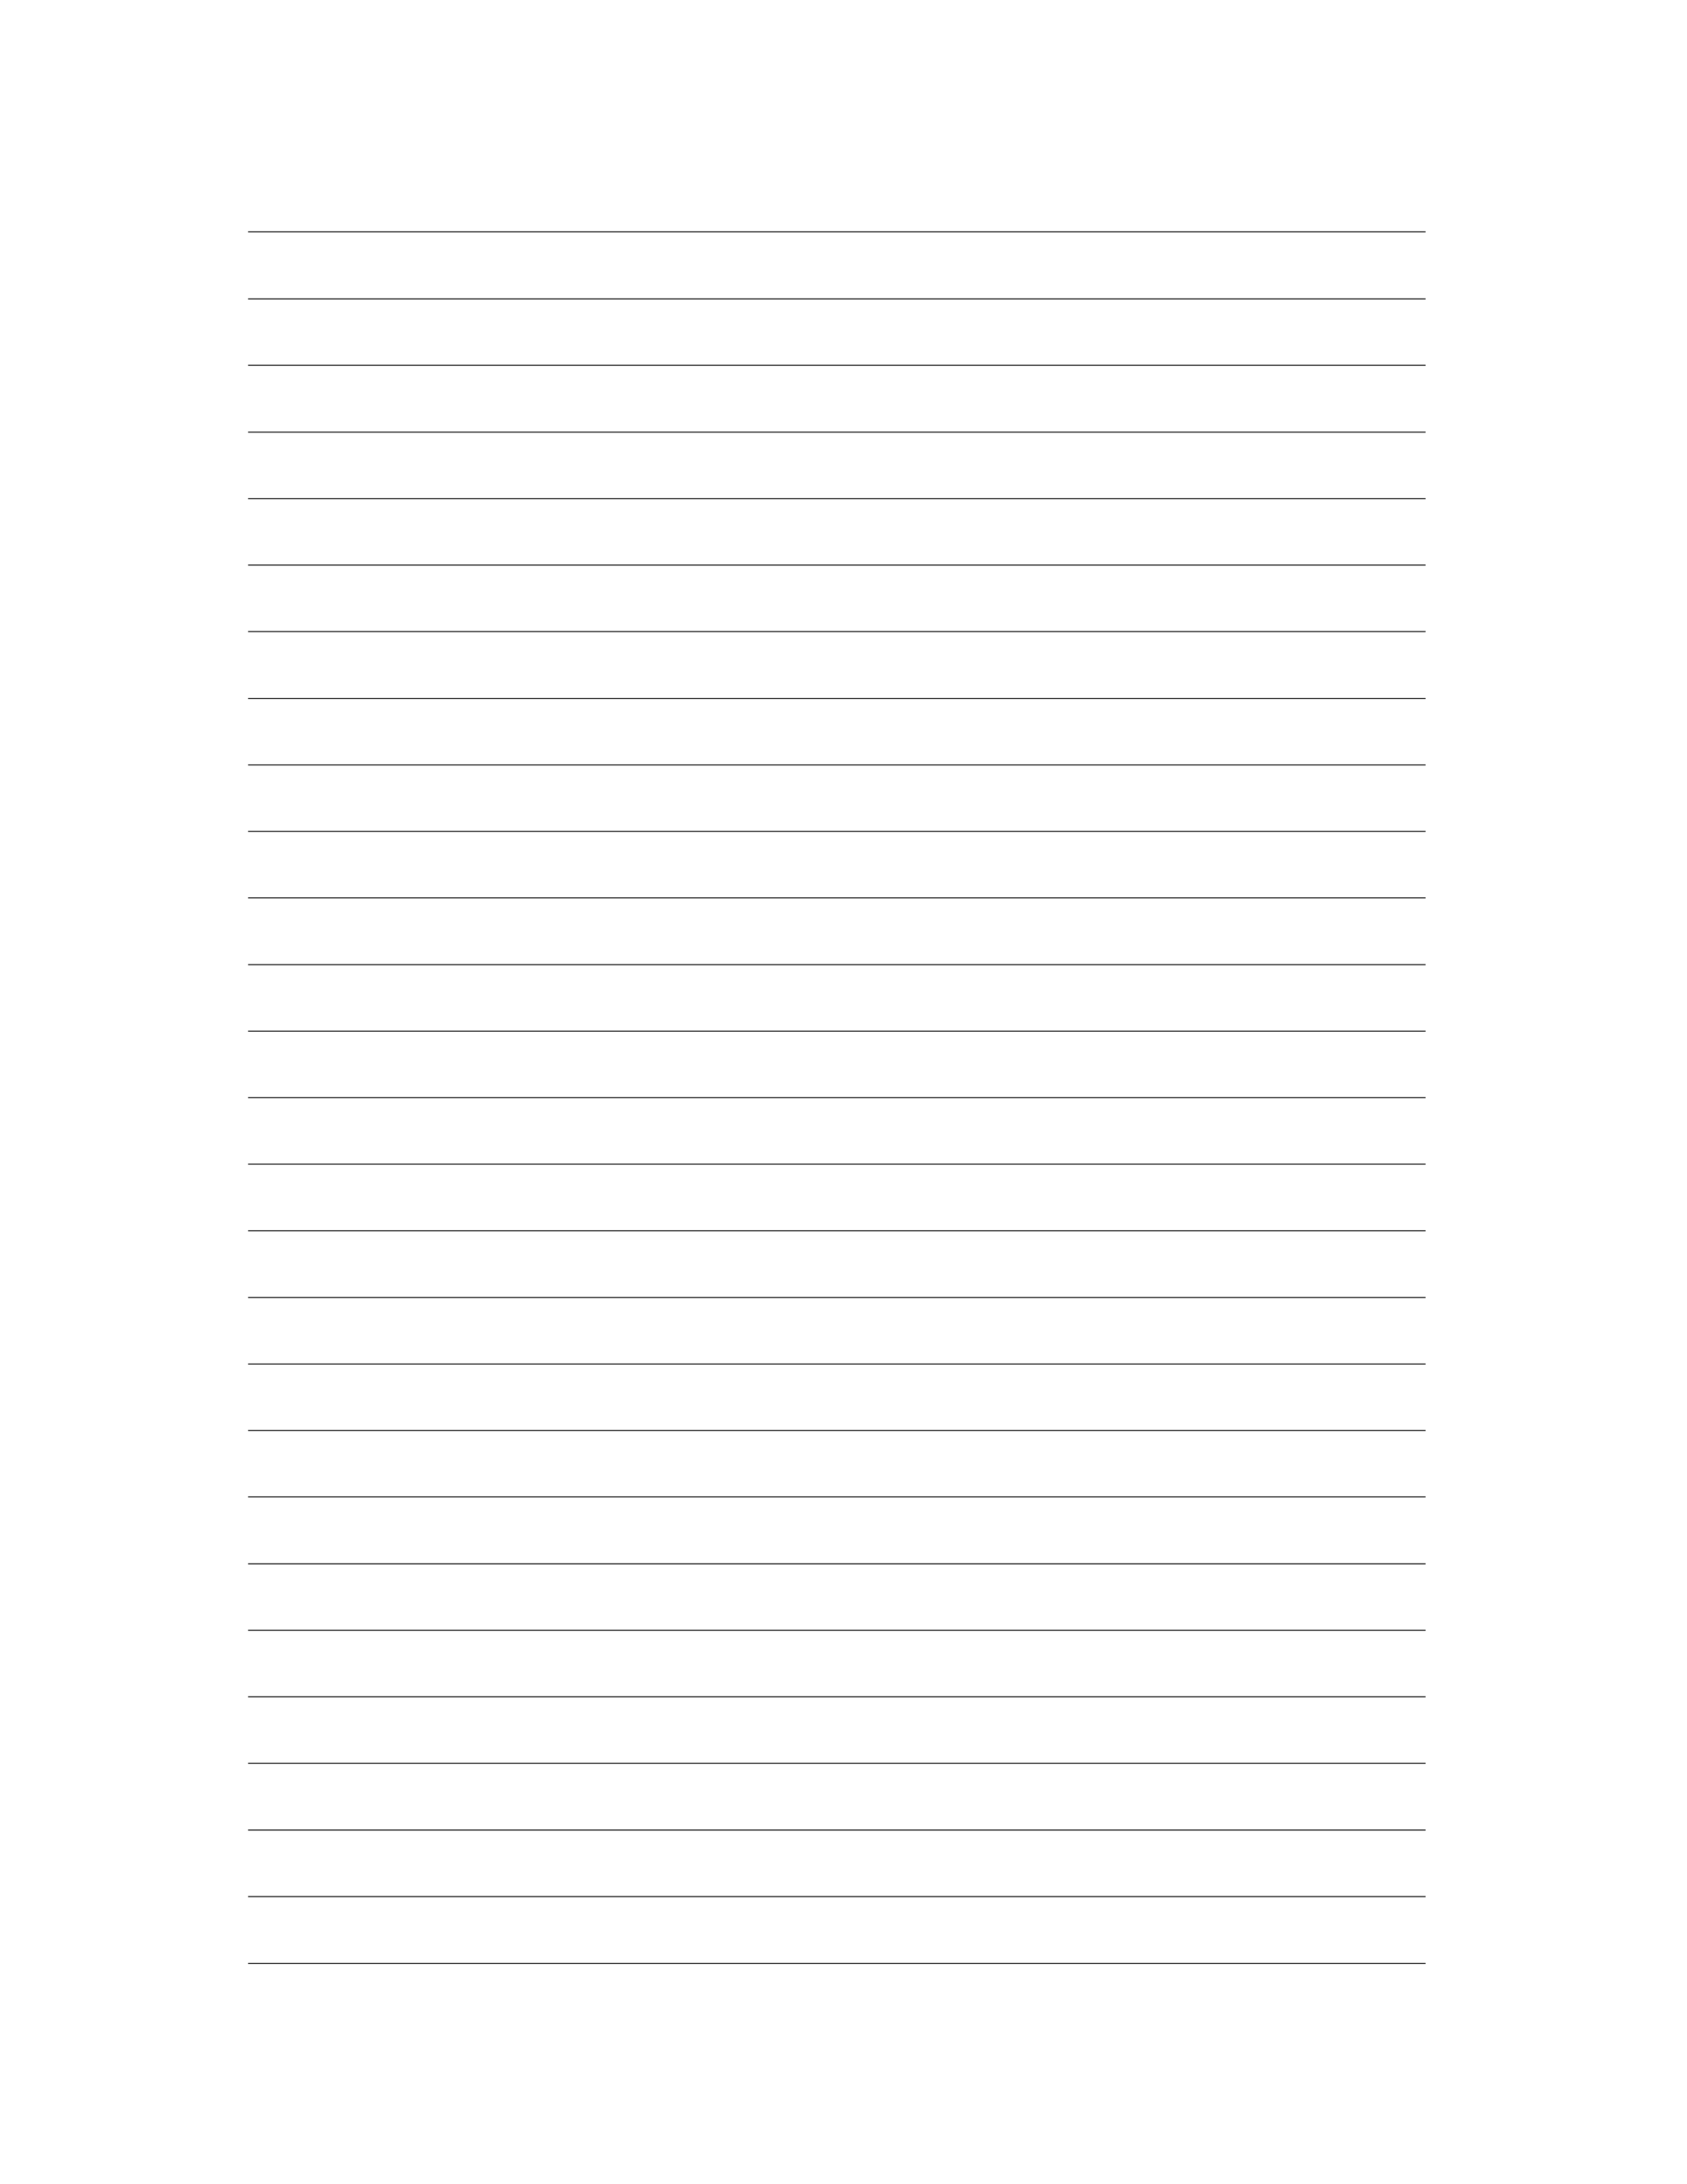 ﻿<?xml version="1.0" encoding="utf-8" standalone="yes"?><svg xmlns="http://www.w3.org/2000/svg" xmlns:xlink="http://www.w3.org/1999/xlink" version="1.1" width="1224" height="1584"><!--Generated by Aspose.Words for .NET 20.7.0--><defs><clipPath id="clip001"><path d="M0,0.667 L854.333,0.667 L854.333,48.6 L0,48.6 Z" clip-rule="evenodd" /></clipPath><clipPath id="clip002"><path d="M0,0.667 L854.333,0.667 L854.333,48.2 L0,48.2 Z" clip-rule="evenodd" /></clipPath><clipPath id="clip003"><path d="M0,0.667 L854.333,0.667 L854.333,48.467 L0,48.467 Z" clip-rule="evenodd" /></clipPath><clipPath id="clip004"><path d="M0,0.667 L854.333,0.667 L854.333,48.2 L0,48.2 Z" clip-rule="evenodd" /></clipPath><clipPath id="clip005"><path d="M0,0.667 L854.333,0.667 L854.333,48.2 L0,48.2 Z" clip-rule="evenodd" /></clipPath><clipPath id="clip006"><path d="M0,0.667 L854.333,0.667 L854.333,48.2 L0,48.2 Z" clip-rule="evenodd" /></clipPath><clipPath id="clip007"><path d="M0,0.667 L854.333,0.667 L854.333,48.533 L0,48.533 Z" clip-rule="evenodd" /></clipPath><clipPath id="clip008"><path d="M0,0.667 L854.333,0.667 L854.333,48.2 L0,48.2 Z" clip-rule="evenodd" /></clipPath><clipPath id="clip009"><path d="M0,0.667 L854.333,0.667 L854.333,48.2 L0,48.2 Z" clip-rule="evenodd" /></clipPath><clipPath id="clip010"><path d="M0,0.667 L854.333,0.667 L854.333,48.2 L0,48.2 Z" clip-rule="evenodd" /></clipPath><clipPath id="clip011"><path d="M0,0.667 L854.333,0.667 L854.333,48.467 L0,48.467 Z" clip-rule="evenodd" /></clipPath><clipPath id="clip012"><path d="M0,0.667 L854.333,0.667 L854.333,48.2 L0,48.2 Z" clip-rule="evenodd" /></clipPath><clipPath id="clip013"><path d="M0,0.667 L854.333,0.667 L854.333,48.2 L0,48.2 Z" clip-rule="evenodd" /></clipPath><clipPath id="clip014"><path d="M0,0.667 L854.333,0.667 L854.333,48.267 L0,48.267 Z" clip-rule="evenodd" /></clipPath><clipPath id="clip015"><path d="M0,0.667 L854.333,0.667 L854.333,48.267 L0,48.267 Z" clip-rule="evenodd" /></clipPath><clipPath id="clip016"><path d="M0,0.667 L854.333,0.667 L854.333,48.467 L0,48.467 Z" clip-rule="evenodd" /></clipPath><clipPath id="clip017"><path d="M0,0.667 L854.333,0.667 L854.333,48.2 L0,48.2 Z" clip-rule="evenodd" /></clipPath><clipPath id="clip018"><path d="M0,0.667 L854.333,0.667 L854.333,48.2 L0,48.2 Z" clip-rule="evenodd" /></clipPath><clipPath id="clip019"><path d="M0,0.667 L854.333,0.667 L854.333,48.2 L0,48.2 Z" clip-rule="evenodd" /></clipPath><clipPath id="clip020"><path d="M0,0.667 L854.333,0.667 L854.333,48.467 L0,48.467 Z" clip-rule="evenodd" /></clipPath><clipPath id="clip021"><path d="M0,0.667 L854.333,0.667 L854.333,48.267 L0,48.267 Z" clip-rule="evenodd" /></clipPath><clipPath id="clip022"><path d="M0,0.667 L854.333,0.667 L854.333,48.2 L0,48.2 Z" clip-rule="evenodd" /></clipPath><clipPath id="clip023"><path d="M0,0.667 L854.333,0.667 L854.333,48.2 L0,48.2 Z" clip-rule="evenodd" /></clipPath><clipPath id="clip024"><path d="M0,0.667 L854.333,0.667 L854.333,48.467 L0,48.467 Z" clip-rule="evenodd" /></clipPath><clipPath id="clip025"><path d="M0,0.667 L854.333,0.667 L854.333,48.2 L0,48.2 Z" clip-rule="evenodd" /></clipPath><clipPath id="clip026"><path d="M0,0.667 L854.333,0.667 L854.333,48.533 L0,48.533 Z" clip-rule="evenodd" /></clipPath></defs><g><g transform="translate(180,134.6)"><g><g /><g transform="translate(0,16.632)" /><g transform="translate(0,33.197)"><g><g clip-path="url(#clip001)"><g transform="translate(0,0.667)" /></g></g><g transform="translate(0,48.6)"><g clip-path="url(#clip002)"><g transform="translate(0,0.667)" /></g></g><g transform="translate(0,96.8)"><g clip-path="url(#clip003)"><g transform="translate(0,0.667)" /></g></g><g transform="translate(0,145.267)"><g clip-path="url(#clip004)"><g transform="translate(0,0.667)" /></g></g><g transform="translate(0,193.467)"><g clip-path="url(#clip005)"><g transform="translate(0,0.667)" /></g></g><g transform="translate(0,241.667)"><g clip-path="url(#clip006)"><g transform="translate(0,0.667)" /></g></g><g transform="translate(0,289.867)"><g clip-path="url(#clip007)"><g transform="translate(0,0.667)" /></g></g><g transform="translate(0,338.4)"><g clip-path="url(#clip008)"><g transform="translate(0,0.667)" /></g></g><g transform="translate(0,386.6)"><g clip-path="url(#clip009)"><g transform="translate(0,0.667)" /></g></g><g transform="translate(0,434.8)"><g clip-path="url(#clip010)"><g transform="translate(0,0.667)" /></g></g><g transform="translate(0,483)"><g clip-path="url(#clip011)"><g transform="translate(0,0.667)" /></g></g><g transform="translate(0,531.467)"><g clip-path="url(#clip012)"><g transform="translate(0,0.667)" /></g></g><g transform="translate(0,579.667)"><g clip-path="url(#clip013)"><g transform="translate(0,0.667)" /></g></g><g transform="translate(0,627.867)"><g clip-path="url(#clip014)"><g transform="translate(0,0.667)" /></g></g><g transform="translate(0,676.133)"><g clip-path="url(#clip015)"><g transform="translate(0,0.667)" /></g></g><g transform="translate(0,724.4)"><g clip-path="url(#clip016)"><g transform="translate(0,0.667)" /></g></g><g transform="translate(0,772.867)"><g clip-path="url(#clip017)"><g transform="translate(0,0.667)" /></g></g><g transform="translate(0,821.067)"><g clip-path="url(#clip018)"><g transform="translate(0,0.667)" /></g></g><g transform="translate(0,869.267)"><g clip-path="url(#clip019)"><g transform="translate(0,0.667)" /></g></g><g transform="translate(0,917.467)"><g clip-path="url(#clip020)"><g transform="translate(0,0.667)" /></g></g><g transform="translate(0,965.933)"><g clip-path="url(#clip021)"><g transform="translate(0,0.667)" /></g></g><g transform="translate(0,1014.2)"><g clip-path="url(#clip022)"><g transform="translate(0,0.667)" /></g></g><g transform="translate(0,1062.4)"><g clip-path="url(#clip023)"><g transform="translate(0,0.667)" /></g></g><g transform="translate(0,1110.6)"><g clip-path="url(#clip024)"><g transform="translate(0,0.667)" /></g></g><g transform="translate(0,1159.067)"><g clip-path="url(#clip025)"><g transform="translate(0,0.667)" /></g></g><g transform="translate(0,1207.267)"><g clip-path="url(#clip026)"><g transform="translate(0,0.667)" /></g></g><path d="M0,0.333 L854.333,0.333 " stroke-width="0.667" stroke-miterlimit="13.333" stroke="#000000" fill="none" fill-rule="evenodd" /><path d="M0,48.933 L854.333,48.933 " stroke-width="0.667" stroke-miterlimit="13.333" stroke="#000000" fill="none" fill-rule="evenodd" /><path d="M0,97.133 L854.333,97.133 " stroke-width="0.667" stroke-miterlimit="13.333" stroke="#000000" fill="none" fill-rule="evenodd" /><path d="M0,145.6 L854.333,145.6 " stroke-width="0.667" stroke-miterlimit="13.333" stroke="#000000" fill="none" fill-rule="evenodd" /><path d="M0,193.8 L854.333,193.8 " stroke-width="0.667" stroke-miterlimit="13.333" stroke="#000000" fill="none" fill-rule="evenodd" /><path d="M0,242 L854.333,242 " stroke-width="0.667" stroke-miterlimit="13.333" stroke="#000000" fill="none" fill-rule="evenodd" /><path d="M0,290.2 L854.333,290.2 " stroke-width="0.667" stroke-miterlimit="13.333" stroke="#000000" fill="none" fill-rule="evenodd" /><path d="M0,338.733 L854.333,338.733 " stroke-width="0.667" stroke-miterlimit="13.333" stroke="#000000" fill="none" fill-rule="evenodd" /><path d="M0,386.933 L854.333,386.933 " stroke-width="0.667" stroke-miterlimit="13.333" stroke="#000000" fill="none" fill-rule="evenodd" /><path d="M0,435.133 L854.333,435.133 " stroke-width="0.667" stroke-miterlimit="13.333" stroke="#000000" fill="none" fill-rule="evenodd" /><path d="M0,483.333 L854.333,483.333 " stroke-width="0.667" stroke-miterlimit="13.333" stroke="#000000" fill="none" fill-rule="evenodd" /><path d="M0,531.8 L854.333,531.8 " stroke-width="0.667" stroke-miterlimit="13.333" stroke="#000000" fill="none" fill-rule="evenodd" /><path d="M0,580 L854.333,580 " stroke-width="0.667" stroke-miterlimit="13.333" stroke="#000000" fill="none" fill-rule="evenodd" /><path d="M0,628.2 L854.333,628.2 " stroke-width="0.667" stroke-miterlimit="13.333" stroke="#000000" fill="none" fill-rule="evenodd" /><path d="M0,676.467 L854.333,676.467 " stroke-width="0.667" stroke-miterlimit="13.333" stroke="#000000" fill="none" fill-rule="evenodd" /><path d="M0,724.733 L854.333,724.733 " stroke-width="0.667" stroke-miterlimit="13.333" stroke="#000000" fill="none" fill-rule="evenodd" /><path d="M0,773.2 L854.333,773.2 " stroke-width="0.667" stroke-miterlimit="13.333" stroke="#000000" fill="none" fill-rule="evenodd" /><path d="M0,821.4 L854.333,821.4 " stroke-width="0.667" stroke-miterlimit="13.333" stroke="#000000" fill="none" fill-rule="evenodd" /><path d="M0,869.6 L854.333,869.6 " stroke-width="0.667" stroke-miterlimit="13.333" stroke="#000000" fill="none" fill-rule="evenodd" /><path d="M0,917.8 L854.333,917.8 " stroke-width="0.667" stroke-miterlimit="13.333" stroke="#000000" fill="none" fill-rule="evenodd" /><path d="M0,966.267 L854.333,966.267 " stroke-width="0.667" stroke-miterlimit="13.333" stroke="#000000" fill="none" fill-rule="evenodd" /><path d="M0,1014.533 L854.333,1014.533 " stroke-width="0.667" stroke-miterlimit="13.333" stroke="#000000" fill="none" fill-rule="evenodd" /><path d="M0,1062.733 L854.333,1062.733 " stroke-width="0.667" stroke-miterlimit="13.333" stroke="#000000" fill="none" fill-rule="evenodd" /><path d="M0,1110.933 L854.333,1110.933 " stroke-width="0.667" stroke-miterlimit="13.333" stroke="#000000" fill="none" fill-rule="evenodd" /><path d="M0,1159.4 L854.333,1159.4 " stroke-width="0.667" stroke-miterlimit="13.333" stroke="#000000" fill="none" fill-rule="evenodd" /><path d="M0,1207.6 L854.333,1207.6 " stroke-width="0.667" stroke-miterlimit="13.333" stroke="#000000" fill="none" fill-rule="evenodd" /><path d="M0,1256.133 L854.333,1256.133 " stroke-width="0.667" stroke-miterlimit="13.333" stroke="#000000" fill="none" fill-rule="evenodd" /></g><g transform="translate(0,1289.664)" /><g transform="translate(7.52,1289.664)" /></g></g></g></svg>